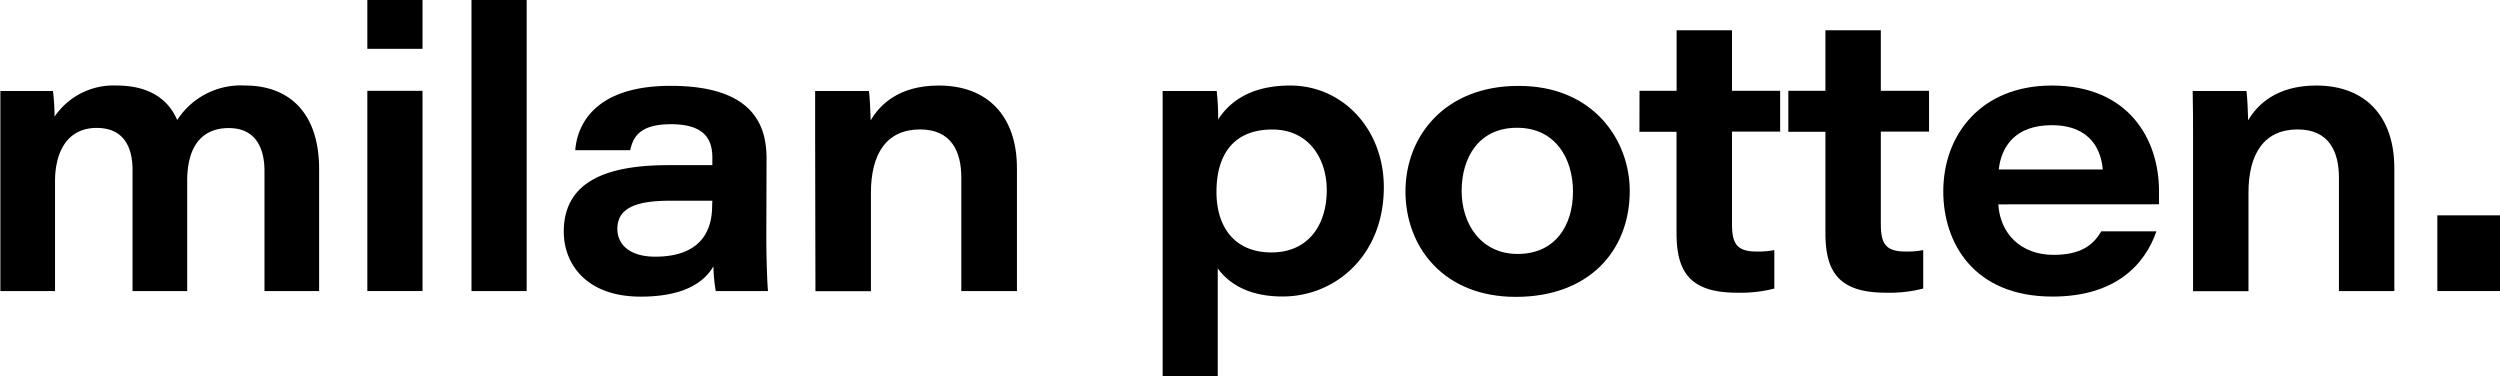 <svg id="Laag_1" data-name="Laag 1" xmlns="http://www.w3.org/2000/svg" viewBox="0 0 330.28 49.73"><path d="M.05,18.85c0-2.29,0-4.54,0-6.83H7a31.48,31.48,0,0,1,.21,3.39,9.4,9.4,0,0,1,8.2-4.11c4.58,0,6.94,2.06,8,4.56a10,10,0,0,1,9-4.56c5.43,0,9.75,3.22,9.75,11.07V38.45H34.94V22.56c0-2.54-.86-5.64-4.72-5.64-3.38,0-5.49,2.19-5.49,7V38.45H17.51v-16c0-2.78-1-5.55-4.73-5.55S7.27,19.82,7.27,24V38.45H.05Z"/><path d="M48.53,0h7.29V6.45H48.53Zm0,12h7.29V38.45H48.53Z"/><path d="M62.29,38.45V0h7.29V38.45Z"/><path d="M101.24,31.32c0,3.16.15,6.55.22,7.13h-6.9a21.82,21.82,0,0,1-.31-3.26c-1.41,2.43-4.43,4-9.6,4-7.31,0-10.17-4.44-10.17-8.58,0-6.88,6.1-8.79,13.81-8.79h5.82v-1c0-2.37-1-4.41-5.46-4.41-4.07,0-5,1.63-5.39,3.43H76c.25-3.34,2.57-8.5,12.59-8.5,10.88,0,12.68,5.18,12.68,9.59Zm-7.13-4.8c-.67,0-2.48,0-5.68,0-4.82,0-6.87,1.19-6.87,3.73,0,2,1.57,3.66,5,3.66,5.35,0,7.52-2.73,7.52-6.71Z"/><path d="M107.69,18.69c0-2.23,0-4.75,0-6.67h7.11c.11.8.19,2.59.23,3.88,1.19-2.05,3.71-4.6,9-4.6,6.41,0,10.32,4,10.32,10.92V38.45H127v-15c0-3.44-1.32-6.35-5.45-6.35-4.4,0-6.49,3.18-6.49,8.37v13h-7.33Z"/><path d="M160.88,35.46V49.73H153.6V18.55c0-2.16,0-4.36,0-6.53h7.14a30.88,30.88,0,0,1,.19,3.77c1.51-2.36,4.32-4.49,9.52-4.49,6.92,0,12.37,5.73,12.37,13.44,0,9-6.39,14.43-13.37,14.43C164.69,39.17,162.2,37.27,160.88,35.46Zm14.4-10.35c0-4.14-2.36-8-7.19-8-5.27,0-7.38,3.5-7.38,8.24s2.47,8,7.27,8S175.28,29.8,175.28,25.11Z"/><path d="M215.31,25.22c0,7.88-5.35,14-15.06,14-9.55,0-14.57-6.61-14.57-13.93s5.23-13.94,14.89-13.94C210.5,11.3,215.31,18.53,215.31,25.22Zm-22.21,0c0,4.39,2.57,8.33,7.4,8.33,5,0,7.31-3.8,7.31-8.23s-2.36-8.44-7.39-8.44S193.1,20.77,193.1,25.24Z"/><path d="M216.6,12h4.9V4h7.32v8h6.36v5.39h-6.36V29.6c0,2.49.56,3.63,3.23,3.63a11.06,11.06,0,0,0,2.36-.19v5.08a17.79,17.79,0,0,1-4.92.55c-6.18,0-8-2.7-8-7.87V17.41h-4.9Z"/><path d="M236.26,12h4.9V4h7.32v8h6.37v5.39h-6.37V29.6c0,2.49.57,3.63,3.23,3.63a11.15,11.15,0,0,0,2.37-.19v5.08a17.88,17.88,0,0,1-4.92.55c-6.18,0-8-2.7-8-7.87V17.41h-4.9Z"/><path d="M264,27c.23,3.79,2.9,6.67,7.3,6.67,3.46,0,5.2-1.19,6.3-3.11h7.29c-1.54,4.44-5.44,8.62-13.74,8.62-10.39,0-14.42-7.09-14.42-13.88,0-7.62,5.1-14,14.34-14,10.21,0,14.16,7.17,14.16,13.92,0,.59,0,1,0,1.77Zm13.8-4.61c-.19-2.37-1.46-5.85-6.74-5.85-4.72,0-6.65,2.7-7,5.85Z"/><path d="M289.73,18.69c0-2.23,0-4.75-.05-6.67h7.11c.1.8.19,2.59.22,3.88,1.19-2.05,3.72-4.6,9-4.6,6.41,0,10.31,4,10.31,10.92V38.45H309v-15c0-3.44-1.33-6.35-5.45-6.35-4.41,0-6.5,3.18-6.5,8.37v13h-7.32Z"/><path d="M322,38.45v-10h8.33v10Z"/></svg>